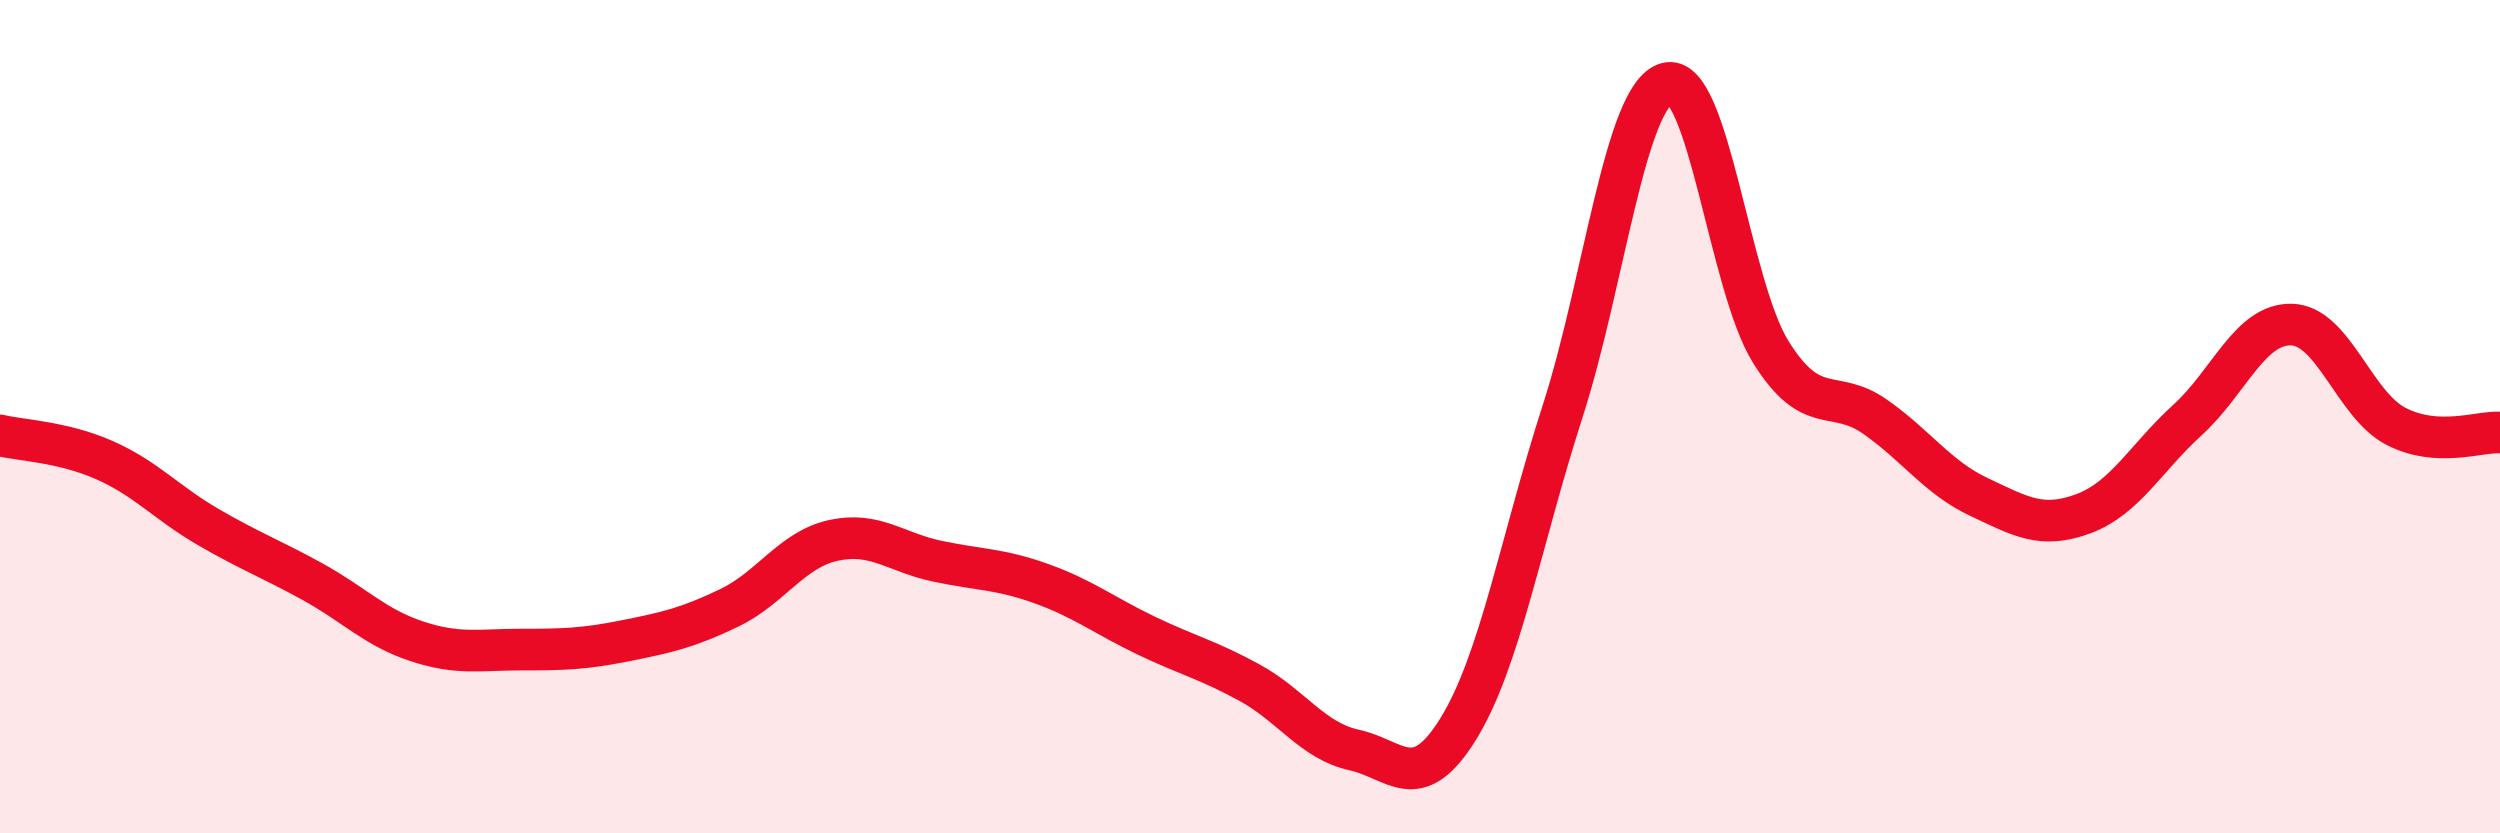 
    <svg width="60" height="20" viewBox="0 0 60 20" xmlns="http://www.w3.org/2000/svg">
      <path
        d="M 0,10.45 C 0.5,10.57 1.5,10.6 2.5,11.04 C 3.5,11.48 4,12.07 5,12.65 C 6,13.23 6.5,13.41 7.5,13.96 C 8.5,14.51 9,15.06 10,15.39 C 11,15.72 11.5,15.59 12.5,15.59 C 13.5,15.59 14,15.58 15,15.38 C 16,15.18 16.5,15.07 17.5,14.59 C 18.5,14.11 19,13.19 20,12.97 C 21,12.75 21.5,13.26 22.5,13.47 C 23.5,13.68 24,13.65 25,14.01 C 26,14.37 26.5,14.77 27.5,15.25 C 28.5,15.73 29,15.84 30,16.39 C 31,16.94 31.5,17.78 32.5,18 C 33.5,18.22 34,19.11 35,17.49 C 36,15.87 36.5,12.98 37.5,9.88 C 38.5,6.78 39,2.29 40,2 C 41,1.71 41.5,6.85 42.5,8.45 C 43.5,10.05 44,9.3 45,10 C 46,10.7 46.5,11.46 47.5,11.93 C 48.5,12.4 49,12.7 50,12.33 C 51,11.96 51.5,10.99 52.5,10.08 C 53.5,9.17 54,7.76 55,7.79 C 56,7.82 56.5,9.71 57.5,10.23 C 58.5,10.75 59.5,10.35 60,10.38L60 20L0 20Z"
        fill="#EB0A25"
        opacity="0.1"
        stroke-linecap="round"
        stroke-linejoin="round"
      />
      <path
        d="M 0,10.45 C 0.5,10.57 1.5,10.6 2.5,11.04 C 3.5,11.48 4,12.07 5,12.65 C 6,13.23 6.5,13.41 7.5,13.96 C 8.5,14.51 9,15.06 10,15.39 C 11,15.72 11.5,15.59 12.5,15.59 C 13.5,15.59 14,15.58 15,15.38 C 16,15.18 16.5,15.07 17.5,14.59 C 18.5,14.11 19,13.19 20,12.97 C 21,12.75 21.5,13.26 22.5,13.47 C 23.5,13.68 24,13.65 25,14.01 C 26,14.37 26.5,14.77 27.5,15.25 C 28.5,15.73 29,15.84 30,16.39 C 31,16.94 31.5,17.78 32.5,18 C 33.5,18.22 34,19.11 35,17.49 C 36,15.87 36.5,12.98 37.5,9.88 C 38.5,6.78 39,2.29 40,2 C 41,1.71 41.5,6.85 42.5,8.45 C 43.5,10.05 44,9.3 45,10 C 46,10.7 46.5,11.46 47.5,11.93 C 48.5,12.4 49,12.7 50,12.33 C 51,11.96 51.5,10.99 52.5,10.08 C 53.5,9.17 54,7.76 55,7.79 C 56,7.82 56.5,9.71 57.5,10.23 C 58.5,10.75 59.5,10.35 60,10.38"
        stroke="#EB0A25"
        stroke-width="1"
        fill="none"
        stroke-linecap="round"
        stroke-linejoin="round"
      />
    </svg>
  